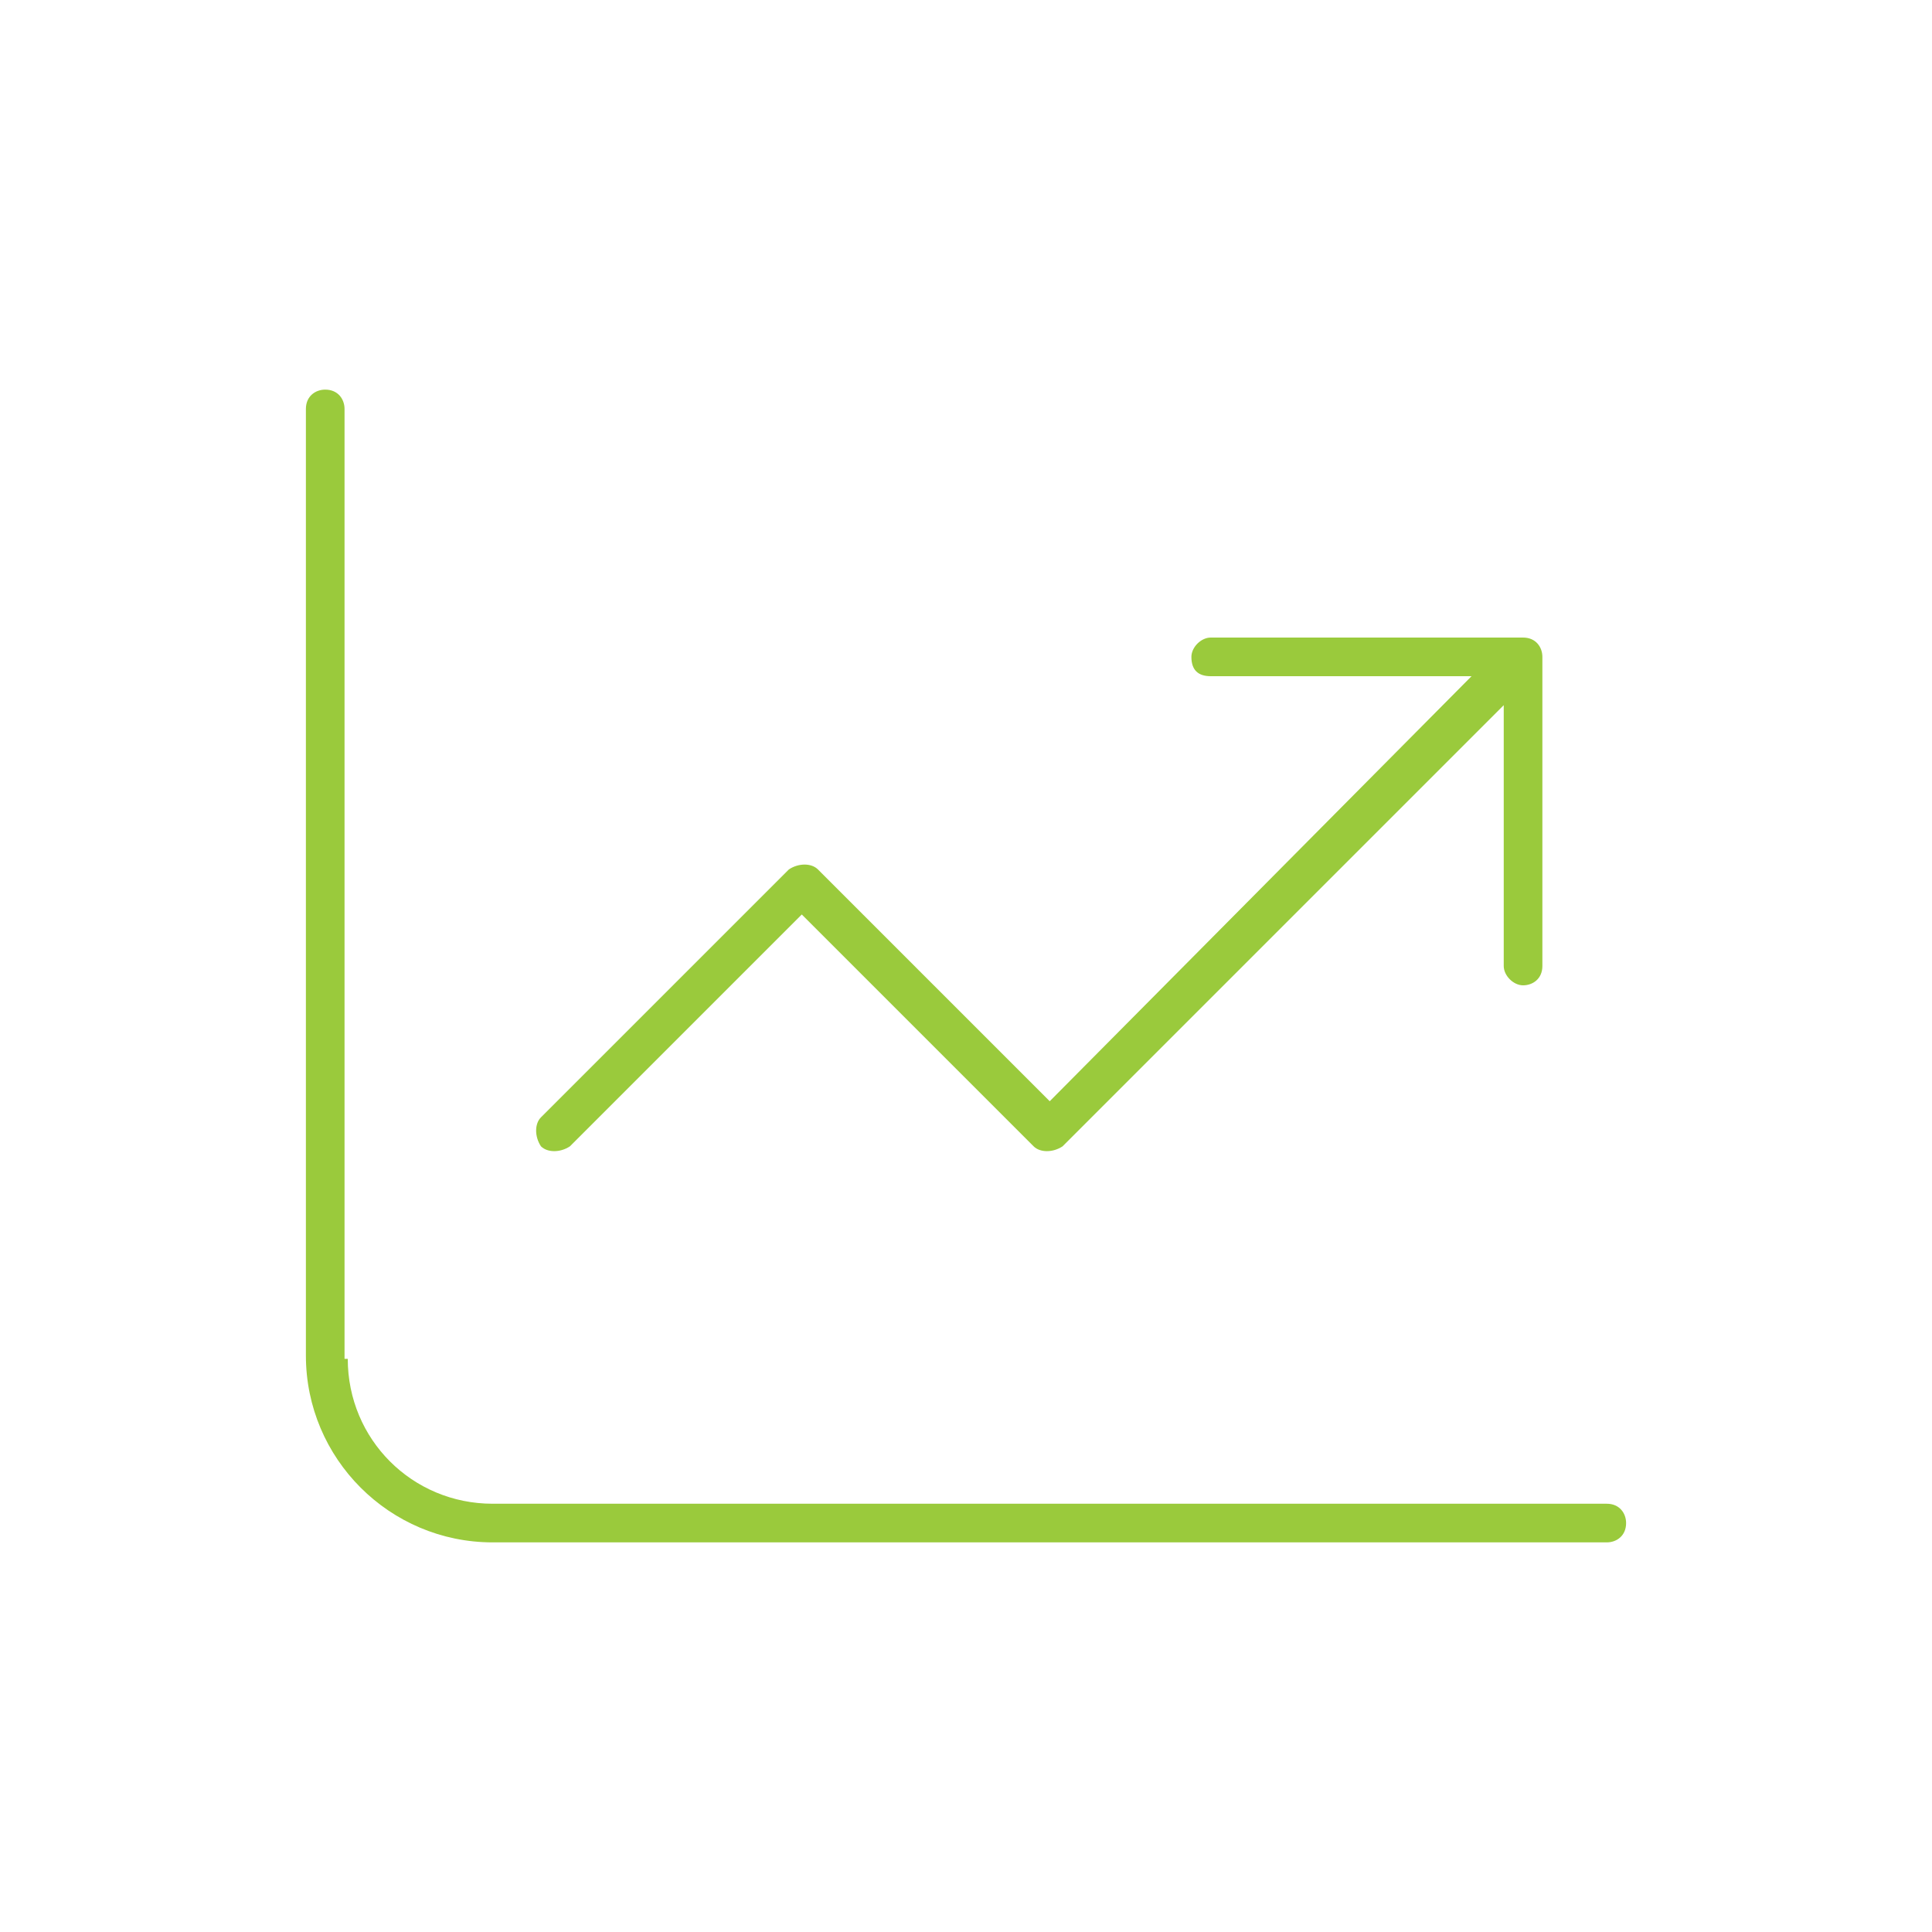 <?xml version="1.0" encoding="UTF-8"?>
<!-- Generator: Adobe Illustrator 23.1.1, SVG Export Plug-In . SVG Version: 6.00 Build 0)  -->
<svg xmlns="http://www.w3.org/2000/svg" xmlns:xlink="http://www.w3.org/1999/xlink" version="1.1" id="Layer_1" x="0px" y="0px" viewBox="0 0 60 60" style="enable-background:new 0 0 60 60;" xml:space="preserve">
<style type="text/css">
	.st0{clip-path:url(#SVGID_2_);fill:#9ACA3C;}
</style>
<g>
	<defs>
		<rect id="SVGID_1_" x="9.5" y="12.1" width="41" height="35.8"></rect>
	</defs>
	<clipPath id="SVGID_2_">
		<use xlink:href="#SVGID_1_" style="overflow:visible;"></use>
	</clipPath>
	<path class="st0" d="M47.3,19.8c0.4,0,0.6,0.3,0.6,0.6V30c0,0.4-0.3,0.6-0.6,0.6s-0.6-0.3-0.6-0.6v-8.1L33,35.6   c-0.3,0.2-0.7,0.2-0.9,0l-7.2-7.2l-7.2,7.2c-0.3,0.2-0.7,0.2-0.9,0c-0.2-0.3-0.2-0.7,0-0.9l7.7-7.7c0.3-0.2,0.7-0.2,0.9,0l7.2,7.2   L45.7,21h-8.1c-0.4,0-0.6-0.2-0.6-0.6c0-0.3,0.3-0.6,0.6-0.6L47.3,19.8z M10.8,42.2c0,2.5,2,4.5,4.5,4.5h34.6   c0.4,0,0.6,0.3,0.6,0.6c0,0.4-0.3,0.6-0.6,0.6H15.3c-3.2,0-5.8-2.6-5.8-5.8V12.7c0-0.4,0.3-0.6,0.6-0.6c0.4,0,0.6,0.3,0.6,0.6V42.2   z"></path>
</g>
</svg>
